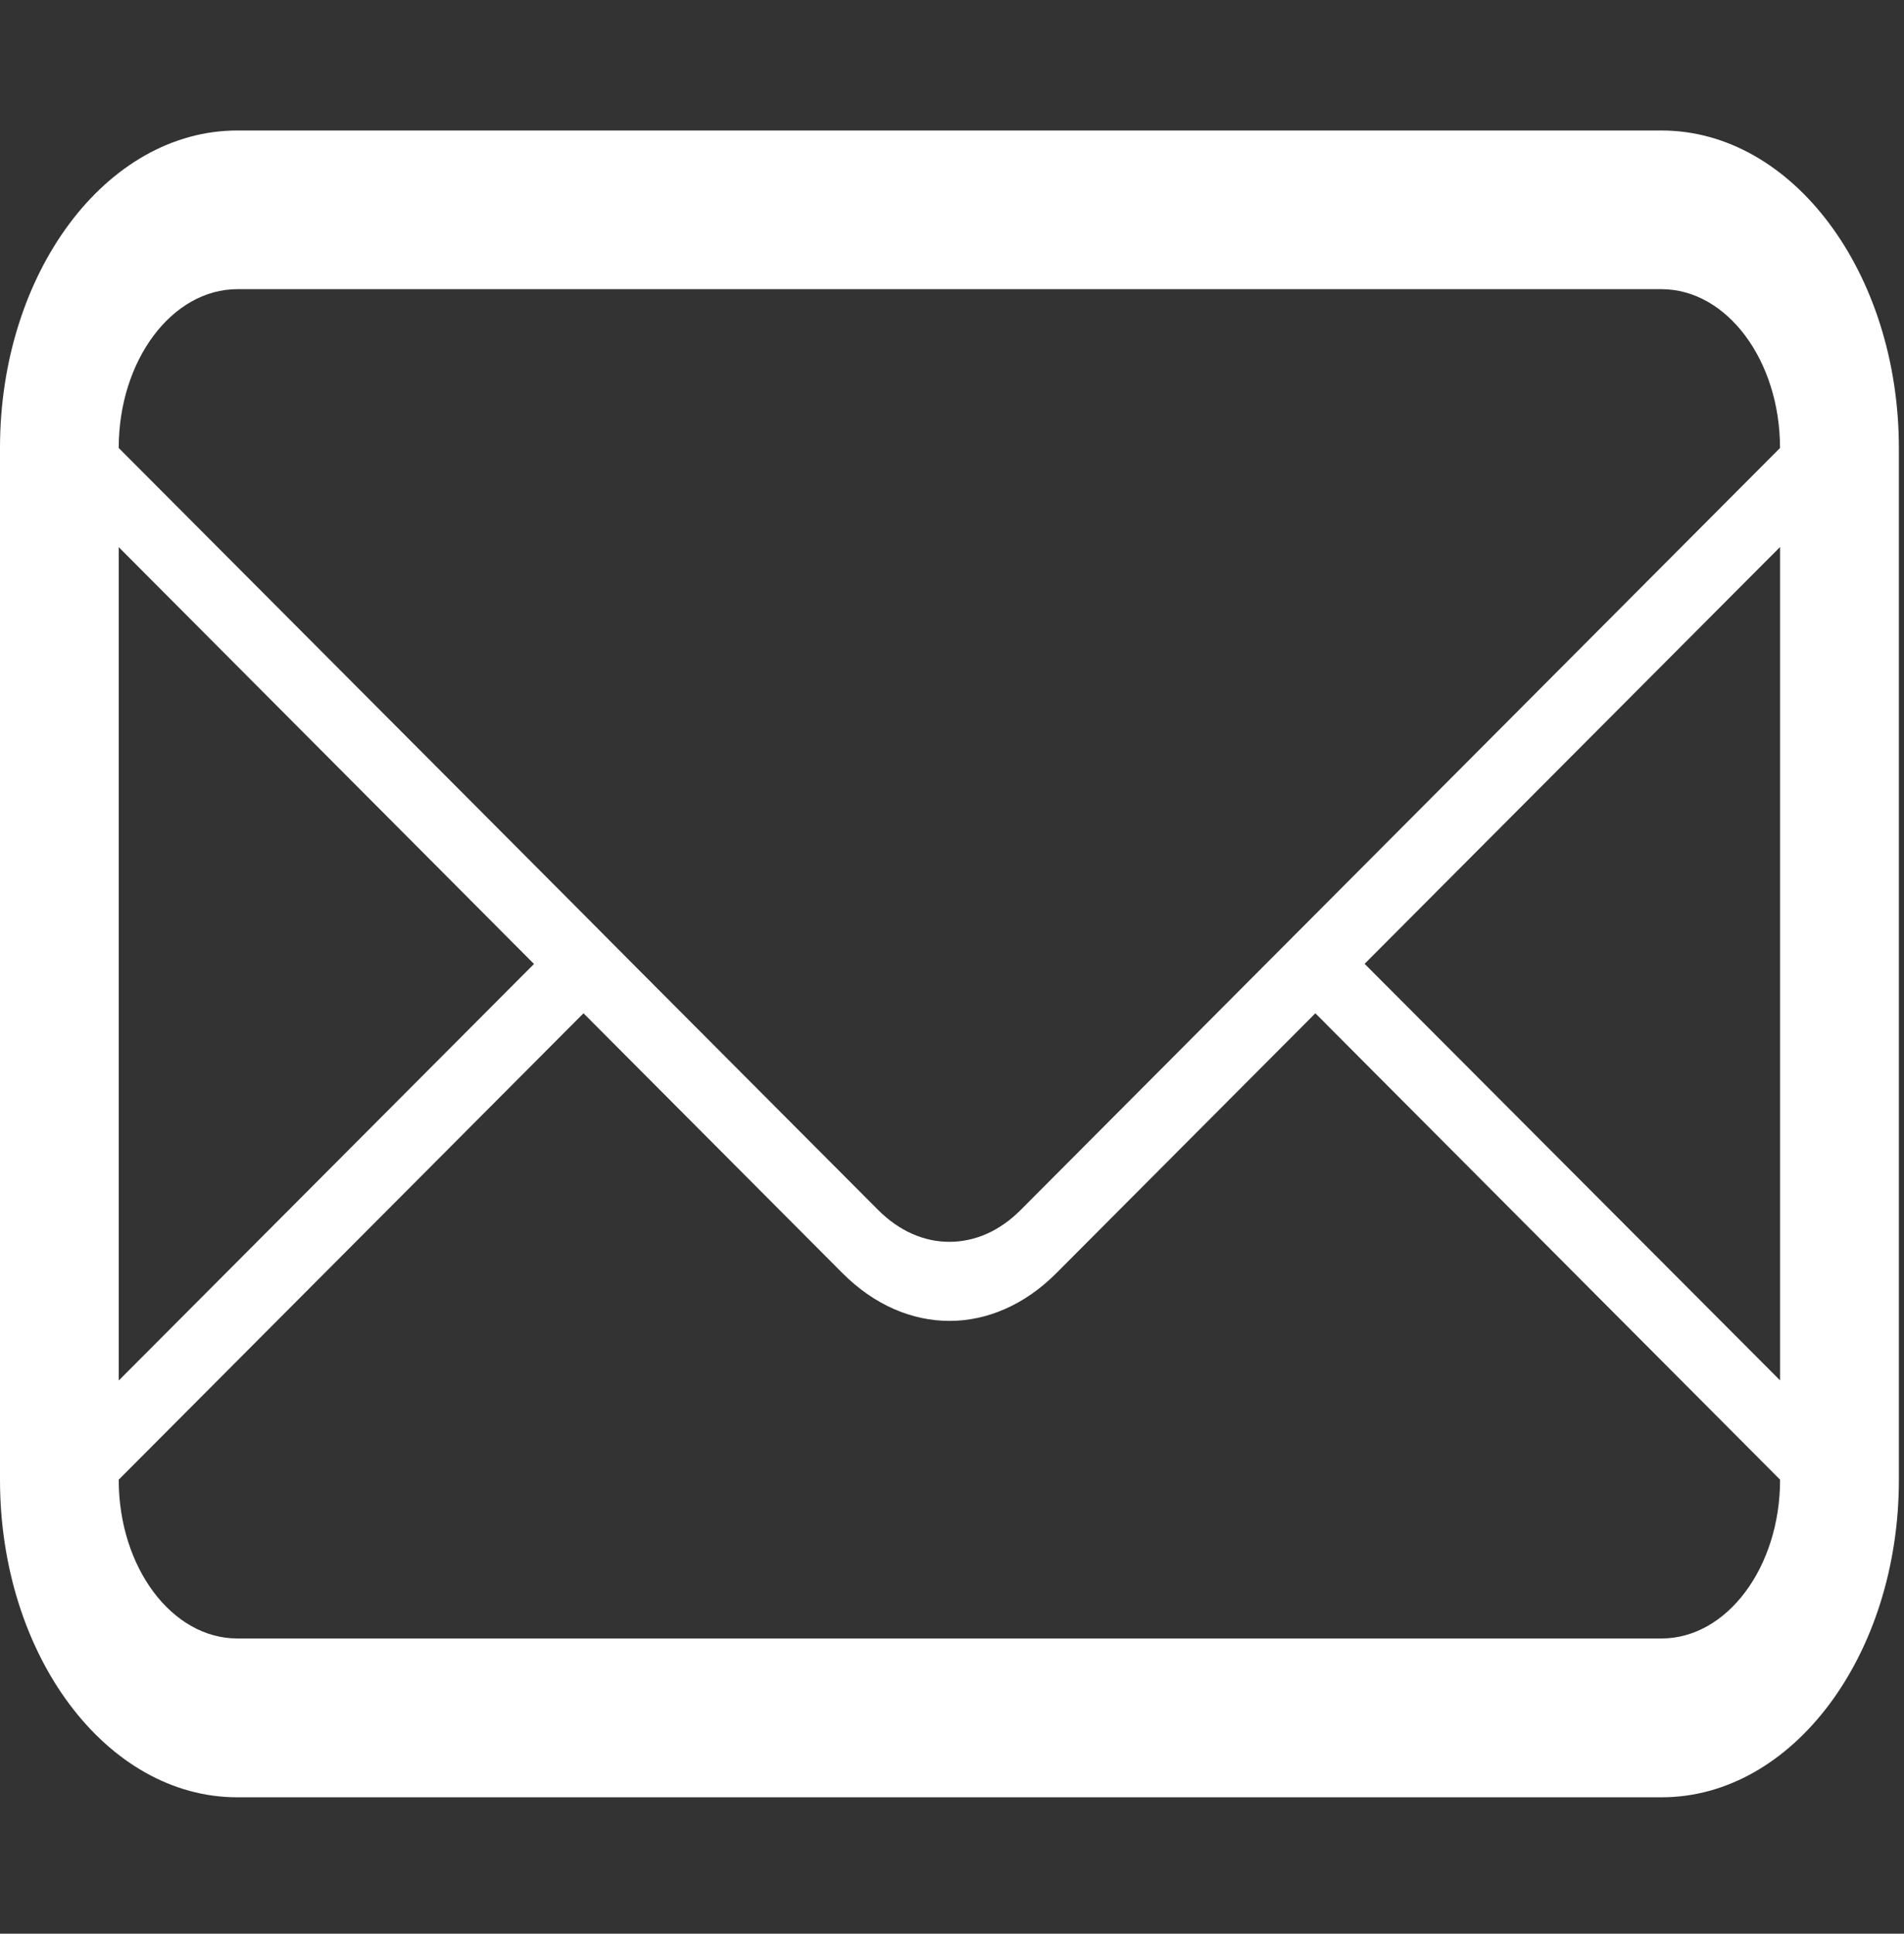 <?xml version="1.0" encoding="utf-8"?>
<!-- Generator: Adobe Illustrator 16.0.0, SVG Export Plug-In . SVG Version: 6.00 Build 0)  -->
<!DOCTYPE svg PUBLIC "-//W3C//DTD SVG 1.1//EN" "http://www.w3.org/Graphics/SVG/1.1/DTD/svg11.dtd">
<svg version="1.1" id="Capa_1" xmlns="http://www.w3.org/2000/svg" xmlns:xlink="http://www.w3.org/1999/xlink" x="0px" y="0px"
	 width="26.414px" height="26.822px" viewBox="0 0 26.414 26.822" enable-background="new 0 0 26.414 26.822" xml:space="preserve">
<rect x="0" y="0" width="26.414" height="26.822" fill="#333333" stroke="none"/>
<g>
	<path id="mail" fill="#FFFFFF" d="M23.049,1.81H3.293C1.474,1.81,0,3.784,0,6.213v14.313c0,2.432,1.474,4.404,3.292,4.404H23.05
		c1.82,0,3.293-1.974,3.293-4.404V6.213C26.341,3.783,24.867,1.81,23.049,1.81z M1.647,7.589l5.761,5.782l-5.761,5.778V7.589z
		 M24.695,20.524c0,1.216-0.738,2.203-1.645,2.203H3.293c-0.907,0-1.646-0.986-1.646-2.203l6.448-6.469l3.595,3.607
		c0.438,0.438,0.96,0.66,1.482,0.66c0.52,0,1.042-0.221,1.48-0.66l3.596-3.607L24.695,20.524L24.695,20.524z M24.695,19.147
		l-5.764-5.778l5.764-5.782V19.147z M14.159,16.784c-0.288,0.289-0.629,0.441-0.989,0.441c-0.358,0-0.7-0.154-0.987-0.441
		L8.78,13.371l-0.685-0.689L1.647,6.214l0,0c0-1.215,0.739-2.203,1.646-2.203h19.756c0.908,0,1.645,0.988,1.645,2.203L14.159,16.784
		z"/>
</g>
</svg>
